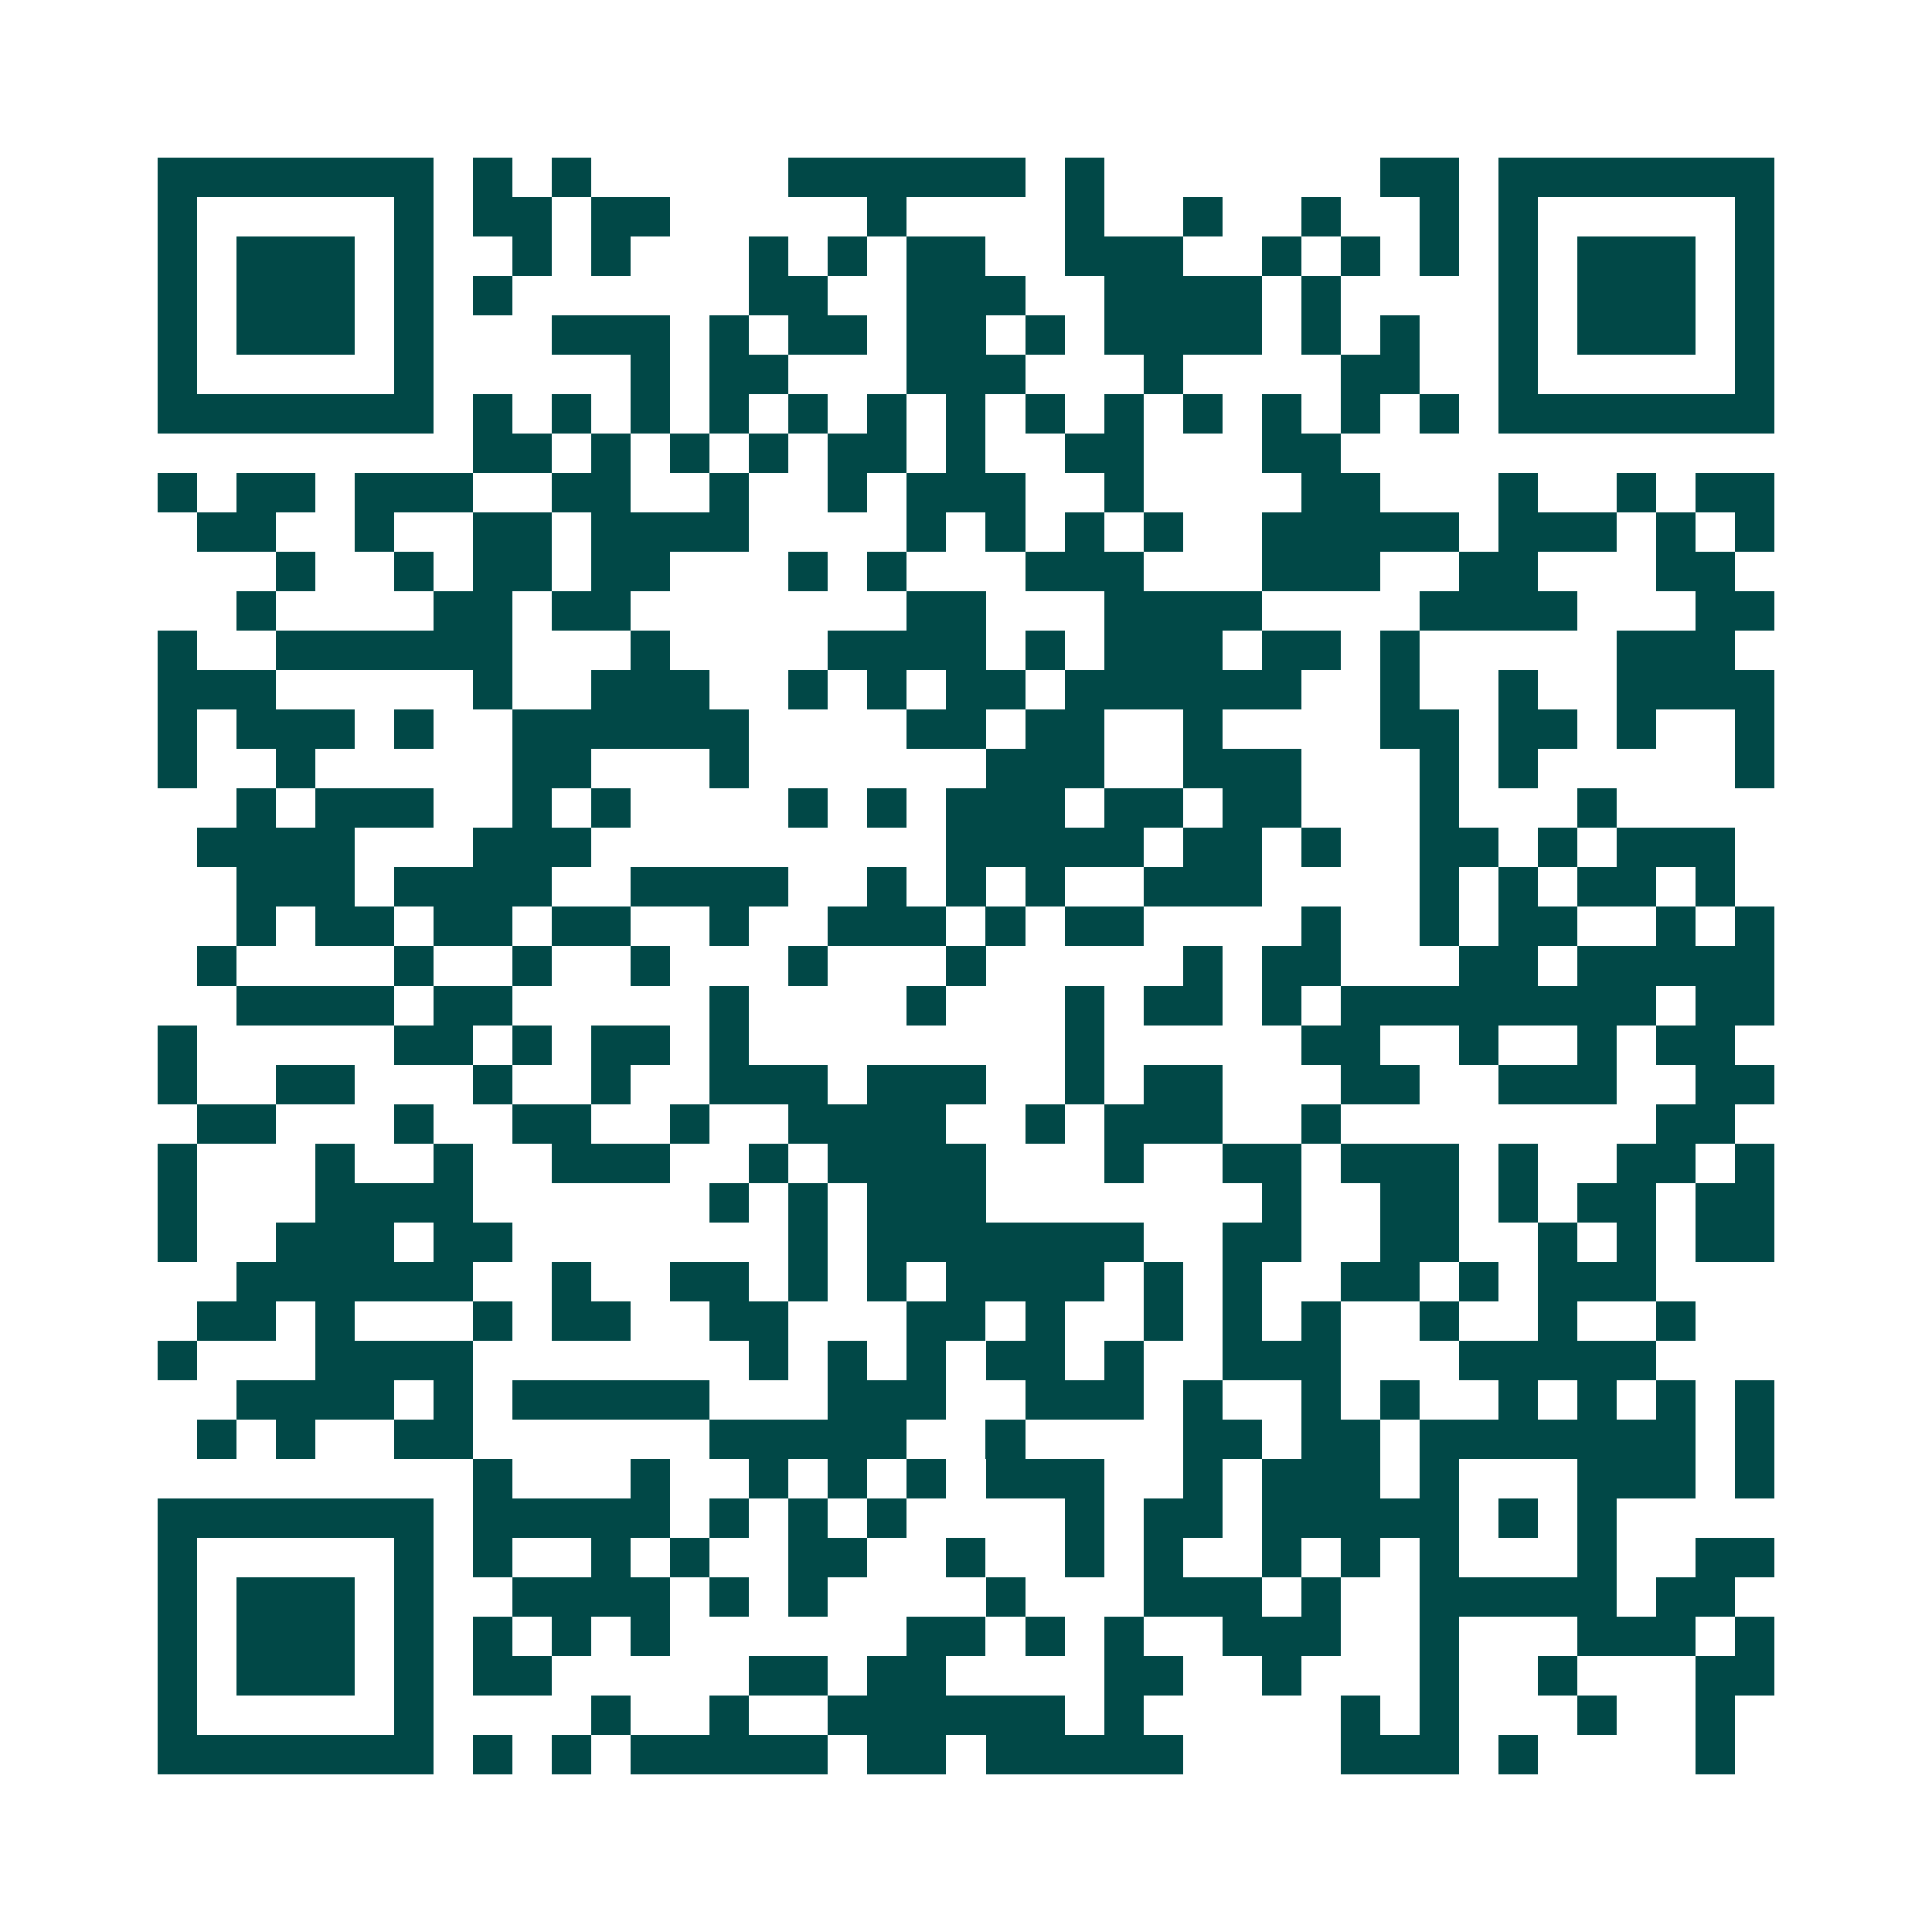<svg xmlns="http://www.w3.org/2000/svg" width="200" height="200" viewBox="0 0 49 49" shape-rendering="crispEdges"><path fill="#ffffff" d="M0 0h49v49H0z"/><path stroke="#014847" d="M4 4.5h7m1 0h1m1 0h1m5 0h6m1 0h1m7 0h2m1 0h7M4 5.5h1m5 0h1m1 0h2m1 0h2m5 0h1m4 0h1m2 0h1m2 0h1m2 0h1m1 0h1m5 0h1M4 6.5h1m1 0h3m1 0h1m2 0h1m1 0h1m3 0h1m1 0h1m1 0h2m2 0h3m2 0h1m1 0h1m1 0h1m1 0h1m1 0h3m1 0h1M4 7.5h1m1 0h3m1 0h1m1 0h1m6 0h2m2 0h3m2 0h4m1 0h1m4 0h1m1 0h3m1 0h1M4 8.5h1m1 0h3m1 0h1m3 0h3m1 0h1m1 0h2m1 0h2m1 0h1m1 0h4m1 0h1m1 0h1m2 0h1m1 0h3m1 0h1M4 9.5h1m5 0h1m5 0h1m1 0h2m3 0h3m3 0h1m4 0h2m2 0h1m5 0h1M4 10.5h7m1 0h1m1 0h1m1 0h1m1 0h1m1 0h1m1 0h1m1 0h1m1 0h1m1 0h1m1 0h1m1 0h1m1 0h1m1 0h1m1 0h7M12 11.5h2m1 0h1m1 0h1m1 0h1m1 0h2m1 0h1m2 0h2m3 0h2M4 12.5h1m1 0h2m1 0h3m2 0h2m2 0h1m2 0h1m1 0h3m2 0h1m4 0h2m3 0h1m2 0h1m1 0h2M5 13.5h2m2 0h1m2 0h2m1 0h4m4 0h1m1 0h1m1 0h1m1 0h1m2 0h5m1 0h3m1 0h1m1 0h1M7 14.5h1m2 0h1m1 0h2m1 0h2m3 0h1m1 0h1m3 0h3m3 0h3m2 0h2m3 0h2M6 15.5h1m4 0h2m1 0h2m7 0h2m3 0h4m4 0h4m3 0h2M4 16.5h1m2 0h6m3 0h1m4 0h4m1 0h1m1 0h3m1 0h2m1 0h1m5 0h3M4 17.5h3m5 0h1m2 0h3m2 0h1m1 0h1m1 0h2m1 0h6m2 0h1m2 0h1m2 0h4M4 18.5h1m1 0h3m1 0h1m2 0h6m4 0h2m1 0h2m2 0h1m4 0h2m1 0h2m1 0h1m2 0h1M4 19.5h1m2 0h1m5 0h2m3 0h1m6 0h3m2 0h3m3 0h1m1 0h1m5 0h1M6 20.5h1m1 0h3m2 0h1m1 0h1m4 0h1m1 0h1m1 0h3m1 0h2m1 0h2m3 0h1m3 0h1M5 21.5h4m3 0h3m9 0h5m1 0h2m1 0h1m2 0h2m1 0h1m1 0h3M6 22.5h3m1 0h4m2 0h4m2 0h1m1 0h1m1 0h1m2 0h3m4 0h1m1 0h1m1 0h2m1 0h1M6 23.5h1m1 0h2m1 0h2m1 0h2m2 0h1m2 0h3m1 0h1m1 0h2m4 0h1m2 0h1m1 0h2m2 0h1m1 0h1M5 24.5h1m4 0h1m2 0h1m2 0h1m3 0h1m3 0h1m5 0h1m1 0h2m3 0h2m1 0h5M6 25.5h4m1 0h2m5 0h1m4 0h1m3 0h1m1 0h2m1 0h1m1 0h8m1 0h2M4 26.5h1m5 0h2m1 0h1m1 0h2m1 0h1m8 0h1m5 0h2m2 0h1m2 0h1m1 0h2M4 27.5h1m2 0h2m3 0h1m2 0h1m2 0h3m1 0h3m2 0h1m1 0h2m3 0h2m2 0h3m2 0h2M5 28.5h2m3 0h1m2 0h2m2 0h1m2 0h4m2 0h1m1 0h3m2 0h1m8 0h2M4 29.5h1m3 0h1m2 0h1m2 0h3m2 0h1m1 0h4m3 0h1m2 0h2m1 0h3m1 0h1m2 0h2m1 0h1M4 30.5h1m3 0h4m6 0h1m1 0h1m1 0h3m7 0h1m2 0h2m1 0h1m1 0h2m1 0h2M4 31.5h1m2 0h3m1 0h2m7 0h1m1 0h7m2 0h2m2 0h2m2 0h1m1 0h1m1 0h2M6 32.5h6m2 0h1m2 0h2m1 0h1m1 0h1m1 0h4m1 0h1m1 0h1m2 0h2m1 0h1m1 0h3M5 33.5h2m1 0h1m3 0h1m1 0h2m2 0h2m3 0h2m1 0h1m2 0h1m1 0h1m1 0h1m2 0h1m2 0h1m2 0h1M4 34.5h1m3 0h4m7 0h1m1 0h1m1 0h1m1 0h2m1 0h1m2 0h3m3 0h5M6 35.5h4m1 0h1m1 0h5m3 0h3m2 0h3m1 0h1m2 0h1m1 0h1m2 0h1m1 0h1m1 0h1m1 0h1M5 36.5h1m1 0h1m2 0h2m6 0h5m2 0h1m4 0h2m1 0h2m1 0h7m1 0h1M12 37.5h1m3 0h1m2 0h1m1 0h1m1 0h1m1 0h3m2 0h1m1 0h3m1 0h1m3 0h3m1 0h1M4 38.5h7m1 0h5m1 0h1m1 0h1m1 0h1m4 0h1m1 0h2m1 0h5m1 0h1m1 0h1M4 39.5h1m5 0h1m1 0h1m2 0h1m1 0h1m2 0h2m2 0h1m2 0h1m1 0h1m2 0h1m1 0h1m1 0h1m3 0h1m2 0h2M4 40.5h1m1 0h3m1 0h1m2 0h4m1 0h1m1 0h1m4 0h1m3 0h3m1 0h1m2 0h5m1 0h2M4 41.5h1m1 0h3m1 0h1m1 0h1m1 0h1m1 0h1m6 0h2m1 0h1m1 0h1m2 0h3m2 0h1m3 0h3m1 0h1M4 42.5h1m1 0h3m1 0h1m1 0h2m5 0h2m1 0h2m4 0h2m2 0h1m3 0h1m2 0h1m3 0h2M4 43.5h1m5 0h1m4 0h1m2 0h1m2 0h6m1 0h1m5 0h1m1 0h1m3 0h1m2 0h1M4 44.5h7m1 0h1m1 0h1m1 0h5m1 0h2m1 0h5m4 0h3m1 0h1m4 0h1"/></svg>
